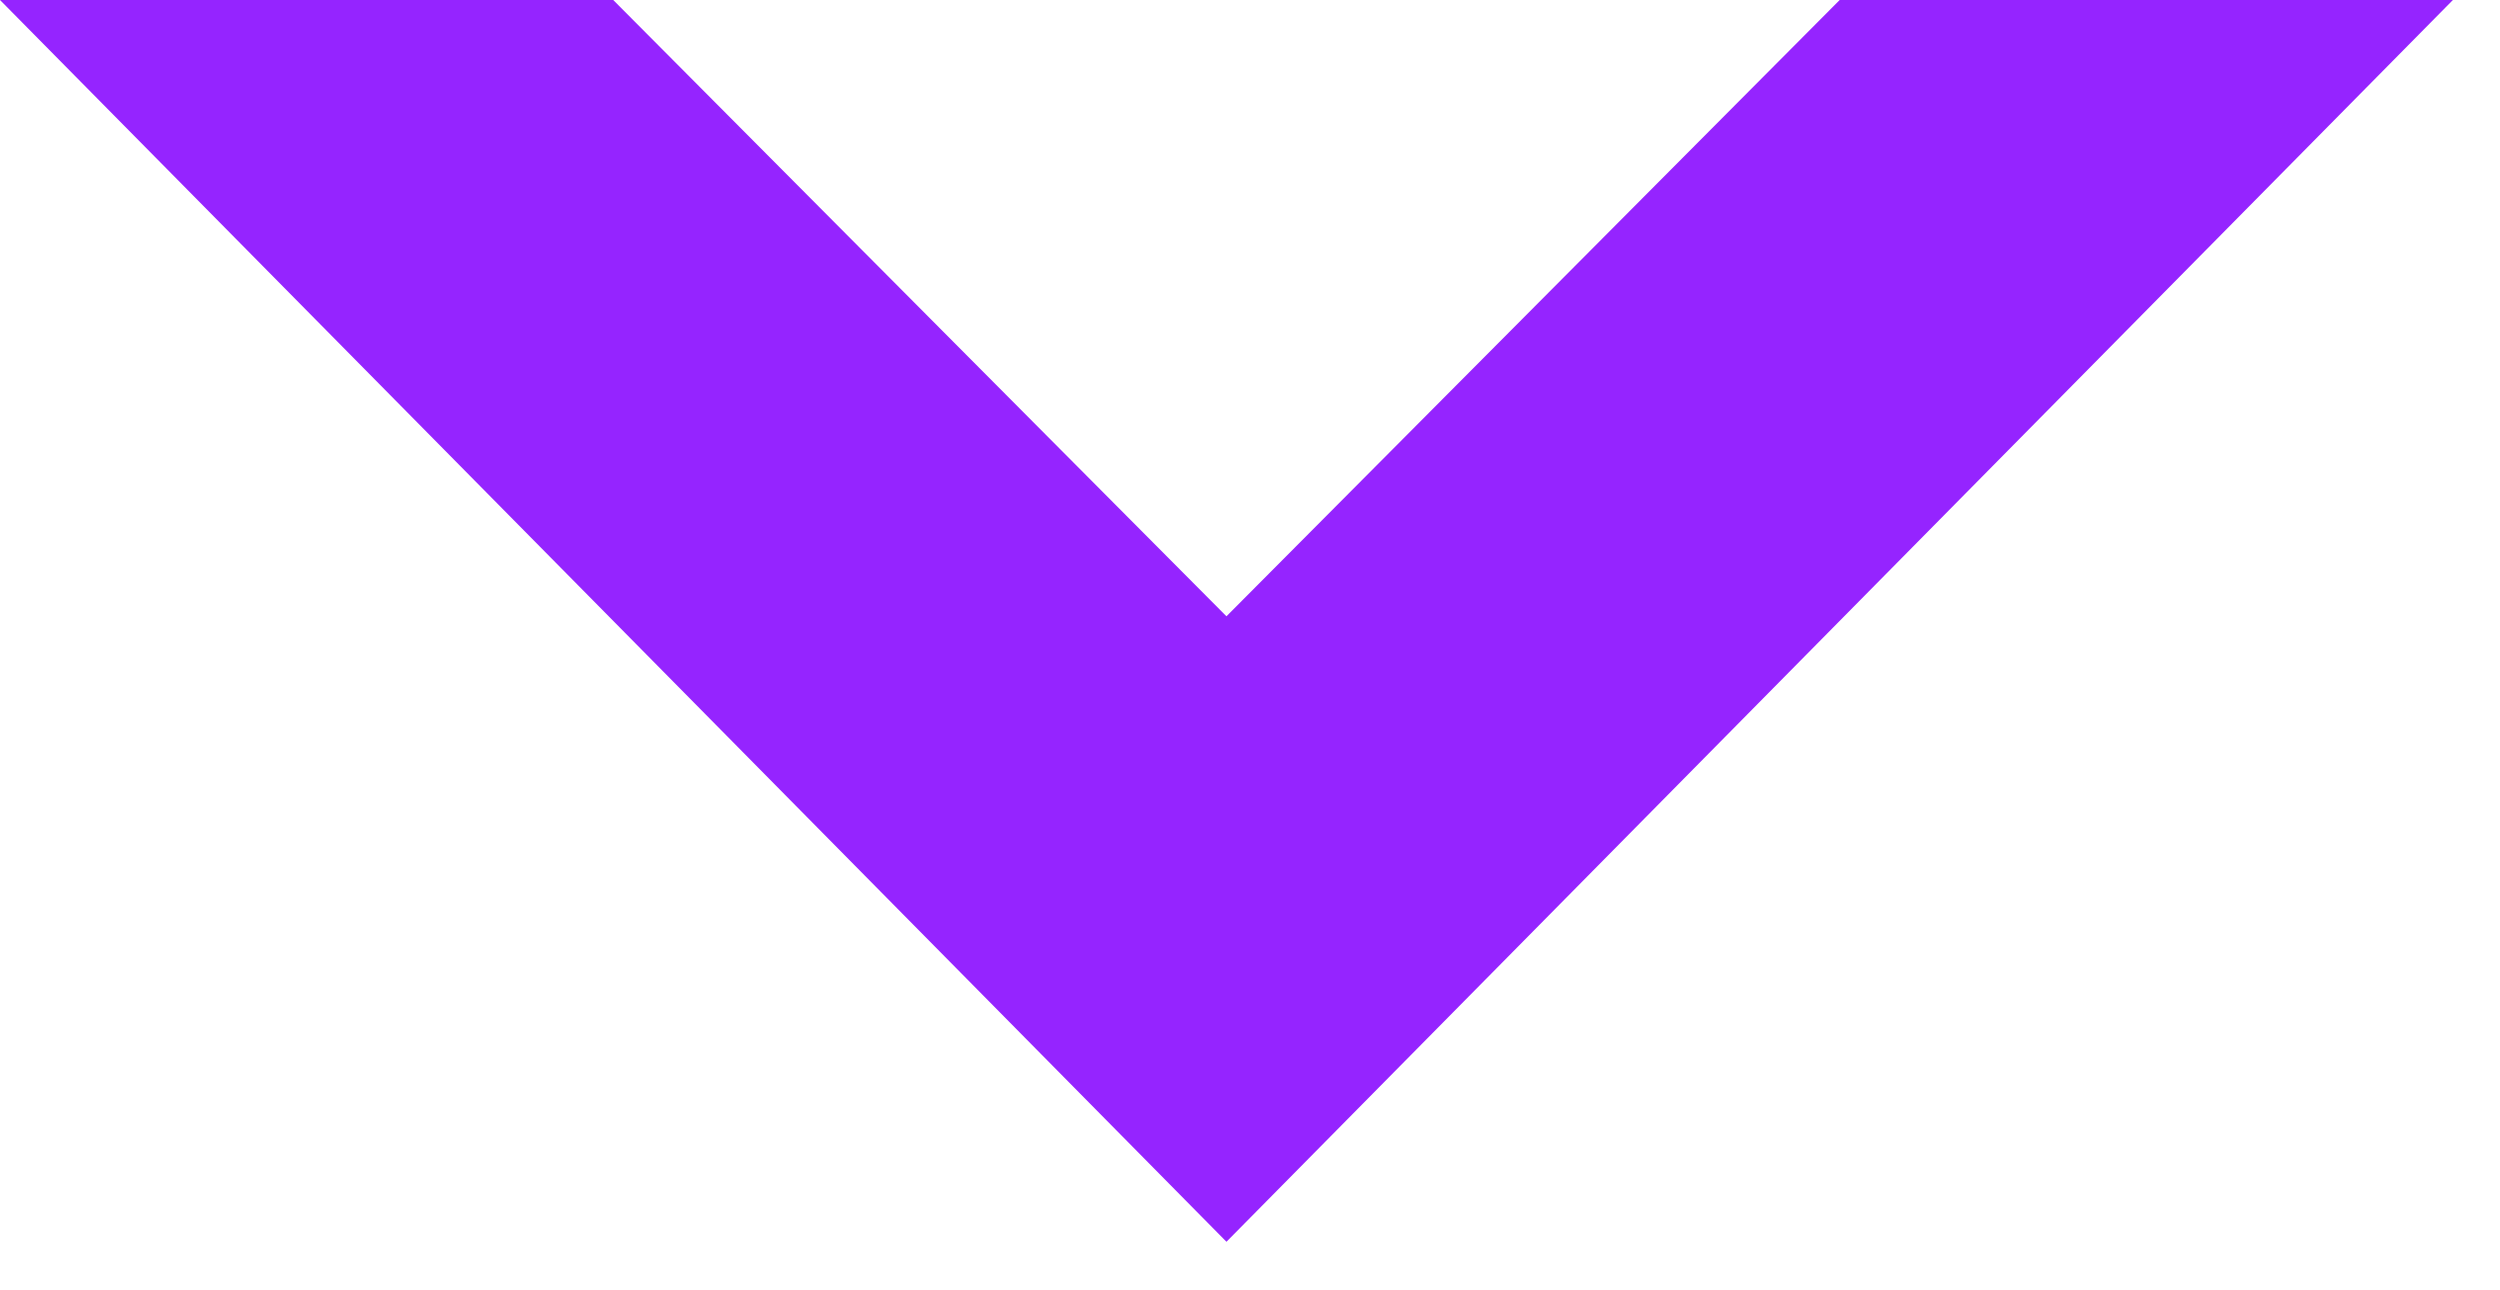 <?xml version="1.0" encoding="utf-8"?>
<svg xmlns="http://www.w3.org/2000/svg" fill="none" height="100%" overflow="visible" preserveAspectRatio="none" style="display: block;" viewBox="0 0 31 16" width="100%">
<path d="M0 0L15.208 15.398L30.416 0H22.812L15.208 7.642L7.604 0H0Z" fill="#9524FF" id="Vector 13"/>
</svg>